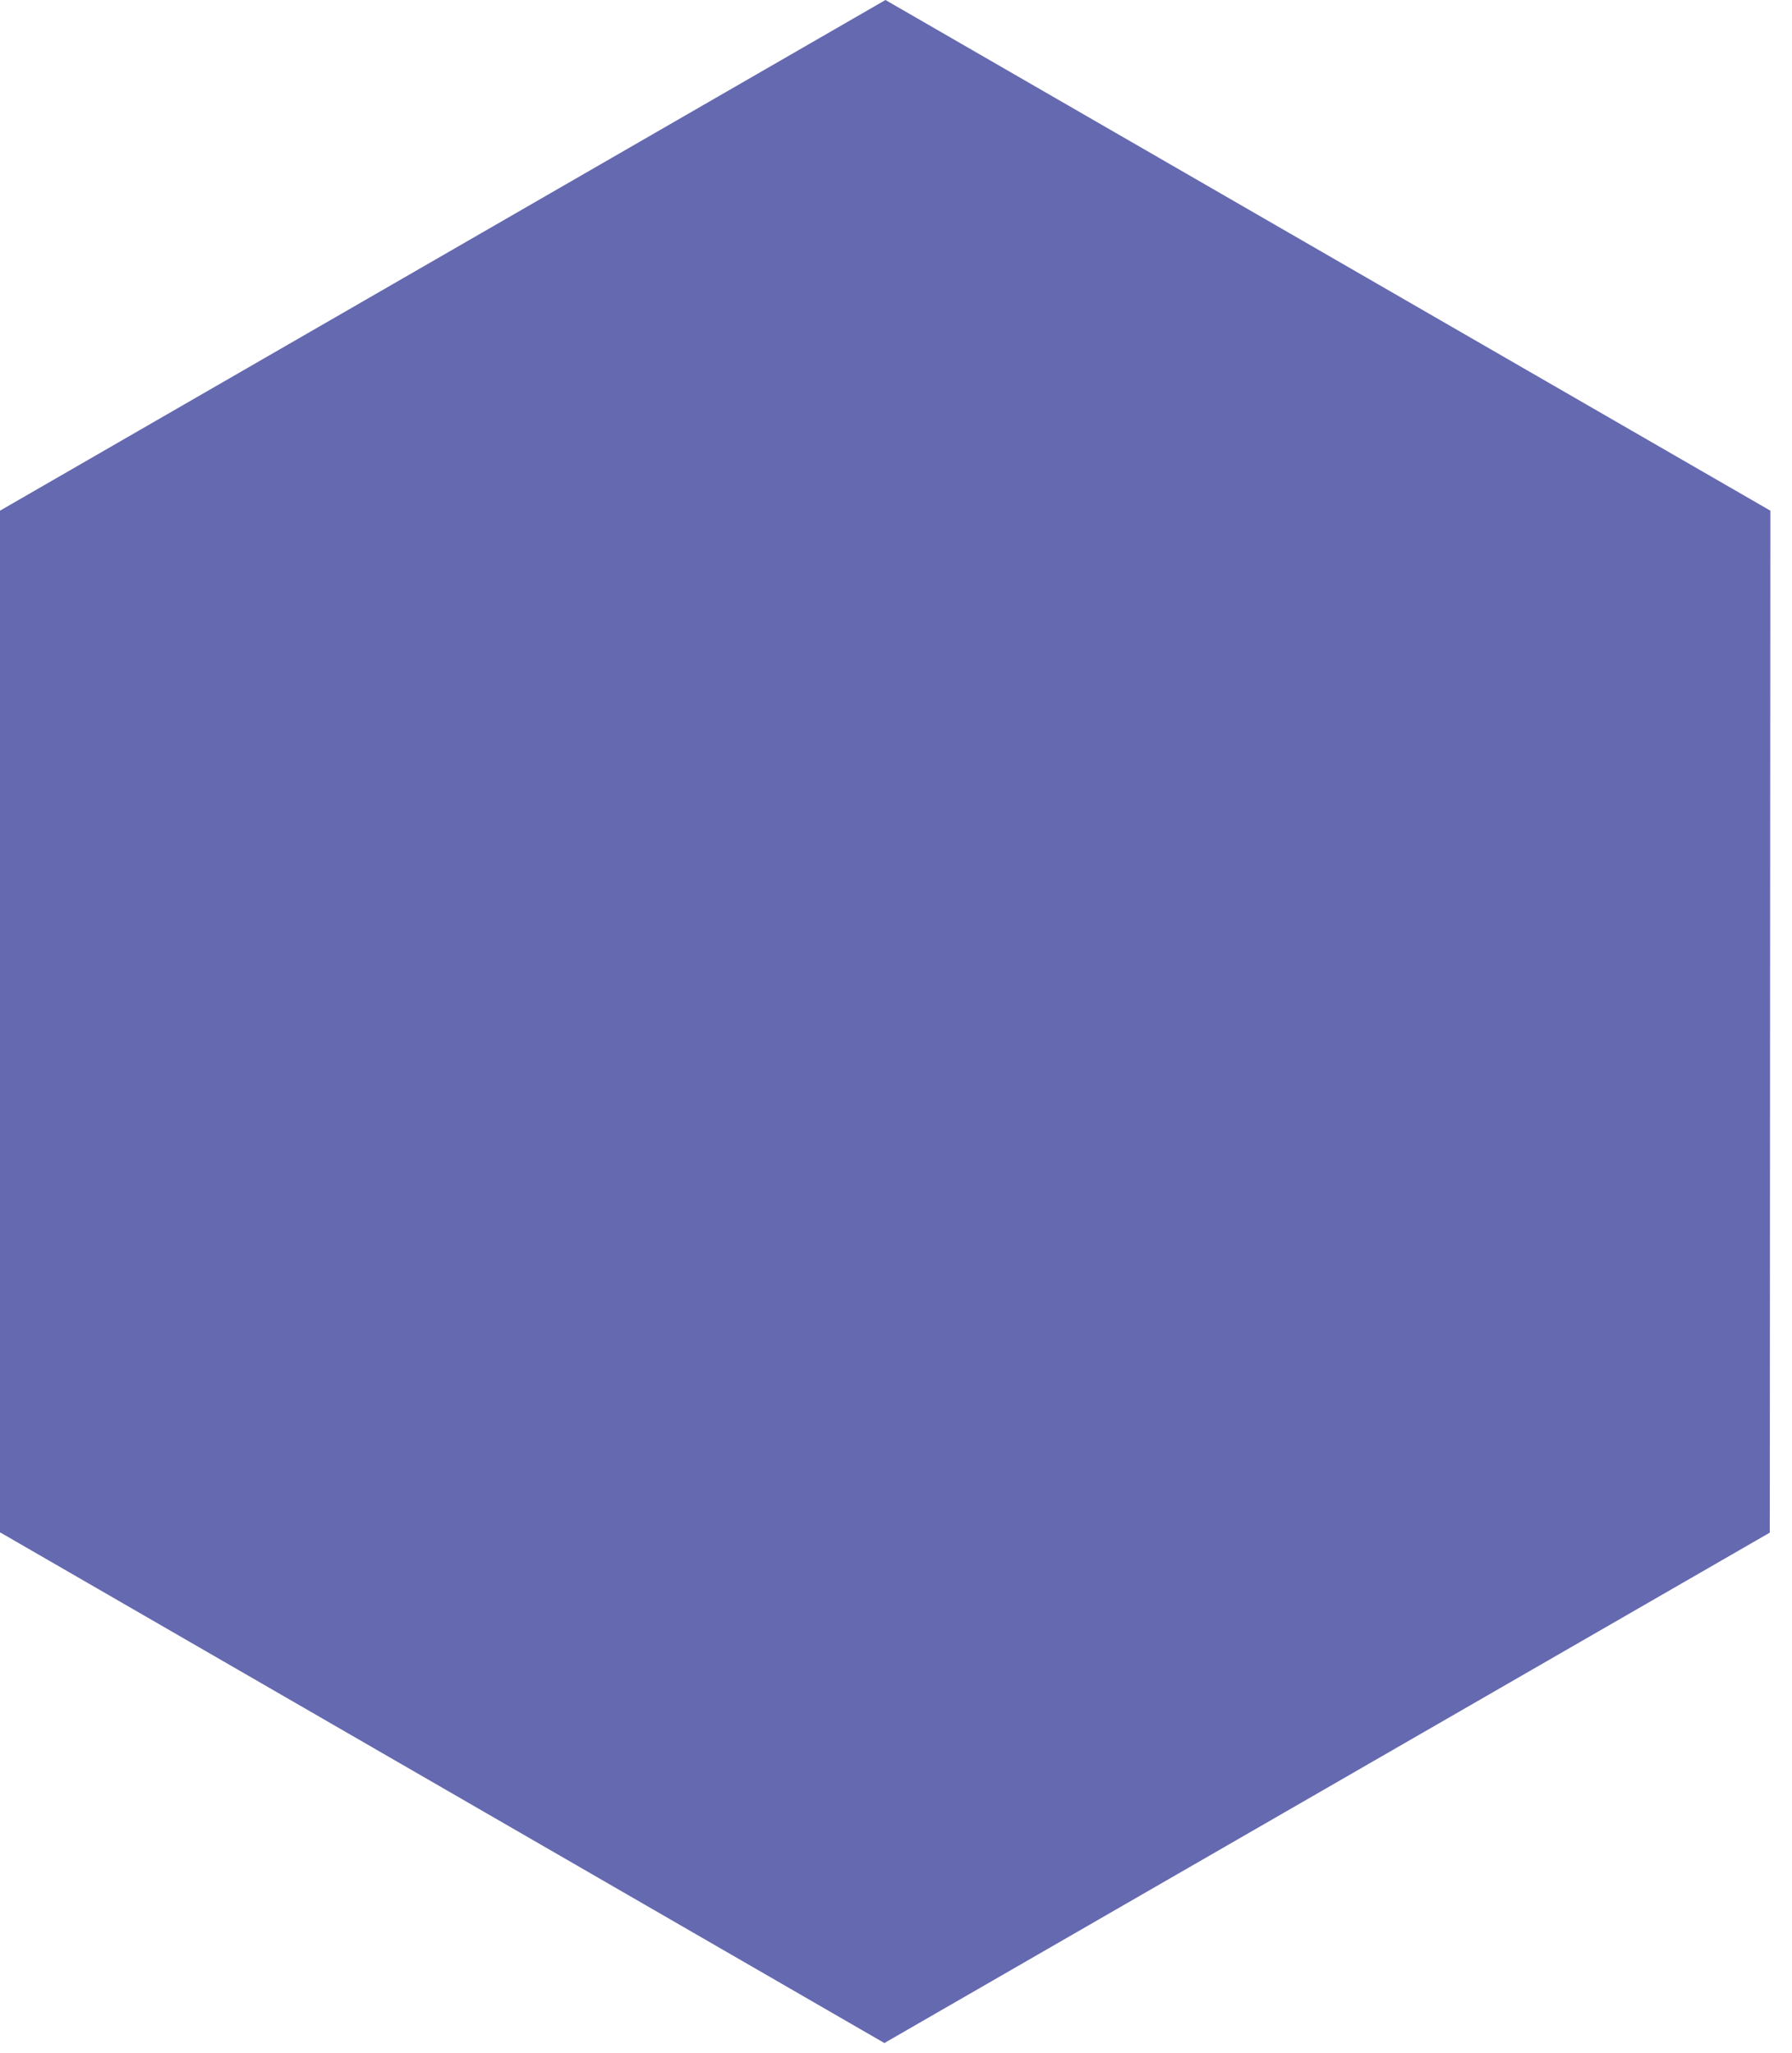 <?xml version="1.0" encoding="utf-8"?>
<svg xmlns="http://www.w3.org/2000/svg" fill="none" height="100%" overflow="visible" preserveAspectRatio="none" style="display: block;" viewBox="0 0 55 63" width="100%">
<path d="M54.336 15.673L27.177 0L0 15.673V47.038H0.018L27.159 62.711V62.693L54.318 47.038L54.336 15.673Z" fill="#6569B0" id="Vector02"/>
</svg>